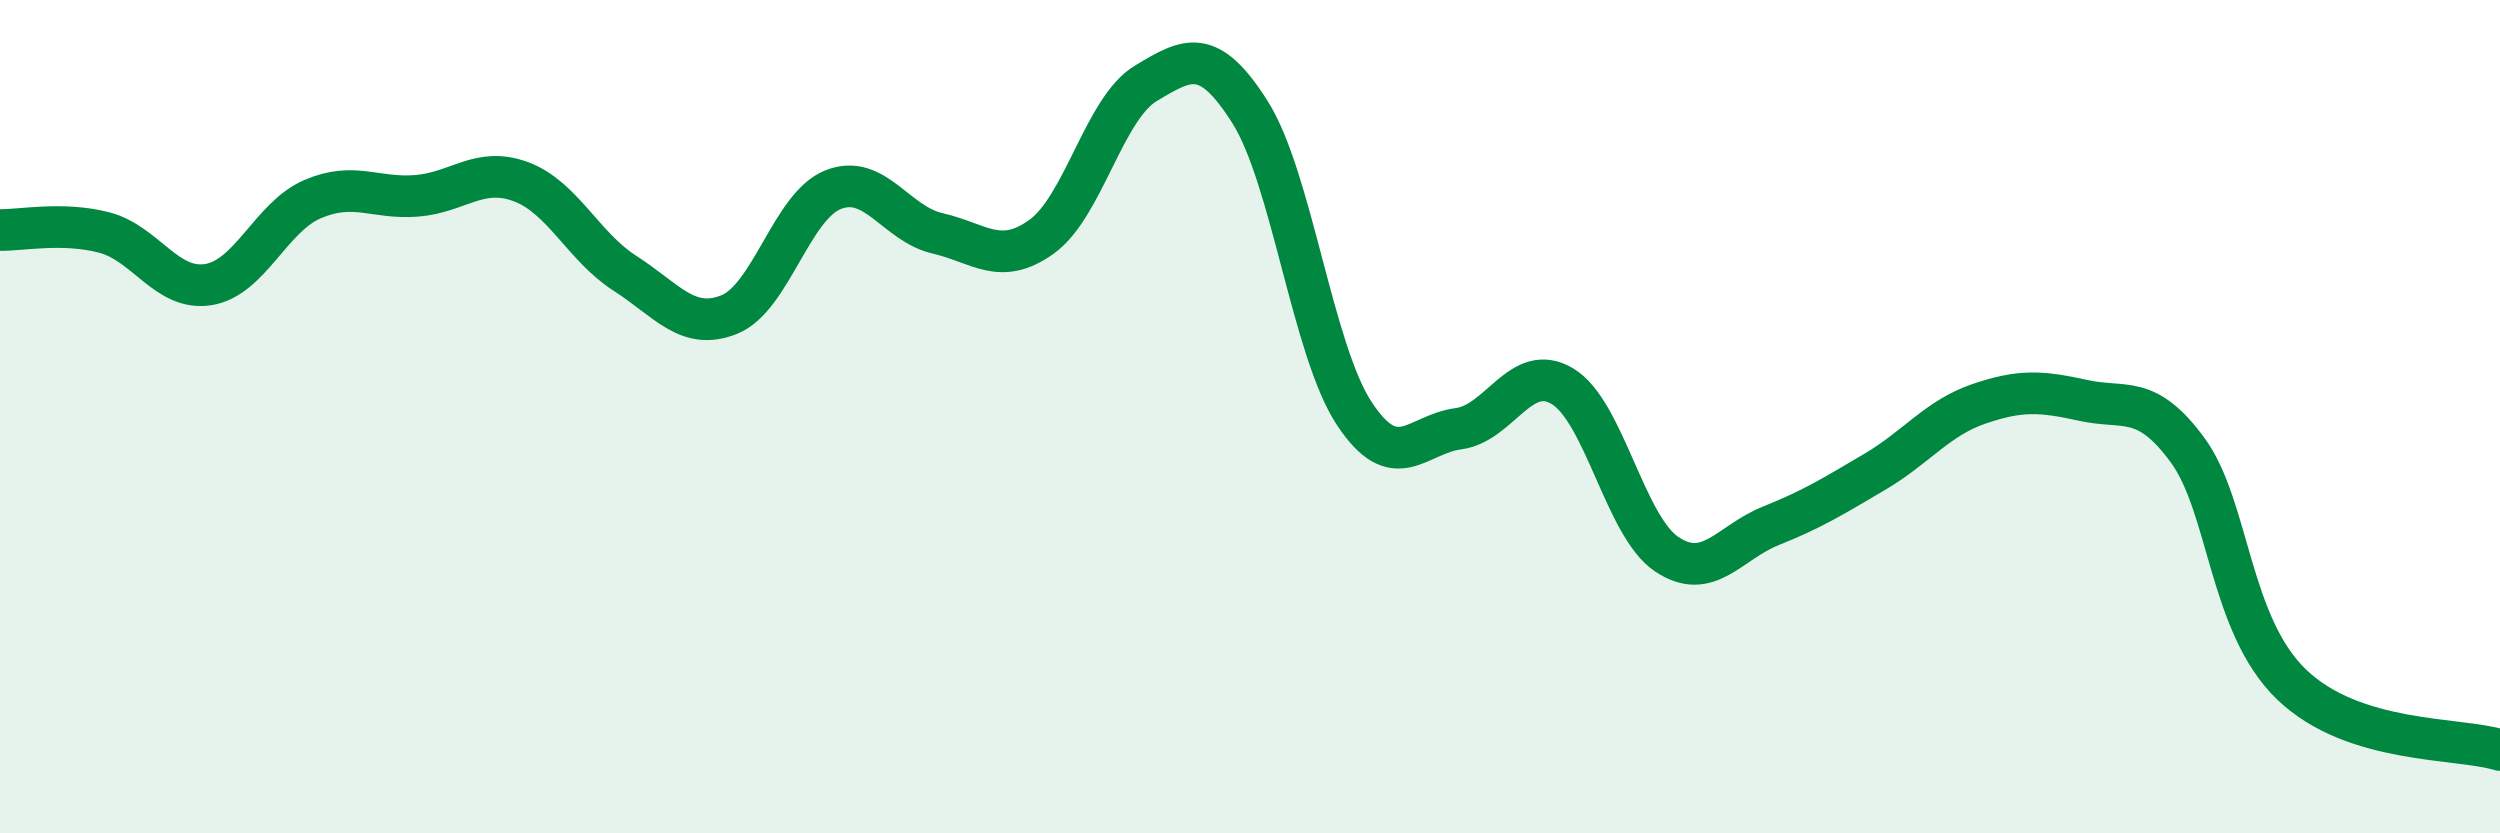 
    <svg width="60" height="20" viewBox="0 0 60 20" xmlns="http://www.w3.org/2000/svg">
      <path
        d="M 0,5.52 C 0.5,5.53 1.5,5.32 2.5,5.58 C 3.5,5.84 4,6.99 5,6.83 C 6,6.67 6.5,5.21 7.5,4.78 C 8.5,4.35 9,4.78 10,4.7 C 11,4.62 11.5,3.99 12.5,4.36 C 13.5,4.73 14,5.92 15,6.56 C 16,7.2 16.5,7.95 17.5,7.55 C 18.5,7.15 19,4.94 20,4.55 C 21,4.16 21.5,5.37 22.5,5.6 C 23.5,5.83 24,6.4 25,5.68 C 26,4.96 26.5,2.6 27.5,2 C 28.5,1.4 29,1.11 30,2.69 C 31,4.27 31.5,8.4 32.5,9.92 C 33.5,11.44 34,10.42 35,10.29 C 36,10.16 36.5,8.67 37.5,9.27 C 38.5,9.87 39,12.63 40,13.3 C 41,13.97 41.5,13.02 42.5,12.62 C 43.5,12.22 44,11.91 45,11.32 C 46,10.73 46.5,10.03 47.5,9.69 C 48.5,9.35 49,9.39 50,9.61 C 51,9.83 51.5,9.44 52.5,10.8 C 53.5,12.16 53.5,14.99 55,16.43 C 56.5,17.87 59,17.69 60,18L60 20L0 20Z"
        fill="#008740"
        opacity="0.1"
        stroke-linecap="round"
        stroke-linejoin="round"
      />
      <path
        d="M 0,5.52 C 0.5,5.53 1.5,5.32 2.5,5.58 C 3.5,5.84 4,6.99 5,6.83 C 6,6.67 6.5,5.21 7.5,4.78 C 8.5,4.35 9,4.78 10,4.7 C 11,4.62 11.5,3.99 12.5,4.36 C 13.5,4.73 14,5.92 15,6.56 C 16,7.2 16.5,7.95 17.5,7.55 C 18.5,7.15 19,4.94 20,4.55 C 21,4.16 21.5,5.37 22.5,5.6 C 23.5,5.83 24,6.4 25,5.68 C 26,4.96 26.5,2.6 27.5,2 C 28.5,1.4 29,1.11 30,2.69 C 31,4.27 31.5,8.4 32.5,9.92 C 33.5,11.44 34,10.42 35,10.29 C 36,10.16 36.5,8.67 37.5,9.27 C 38.5,9.87 39,12.63 40,13.3 C 41,13.97 41.5,13.02 42.5,12.62 C 43.5,12.22 44,11.91 45,11.32 C 46,10.73 46.5,10.03 47.5,9.69 C 48.5,9.35 49,9.39 50,9.61 C 51,9.83 51.5,9.44 52.5,10.8 C 53.5,12.16 53.5,14.99 55,16.43 C 56.5,17.87 59,17.69 60,18"
        stroke="#008740"
        stroke-width="1"
        fill="none"
        stroke-linecap="round"
        stroke-linejoin="round"
      />
    </svg>
  